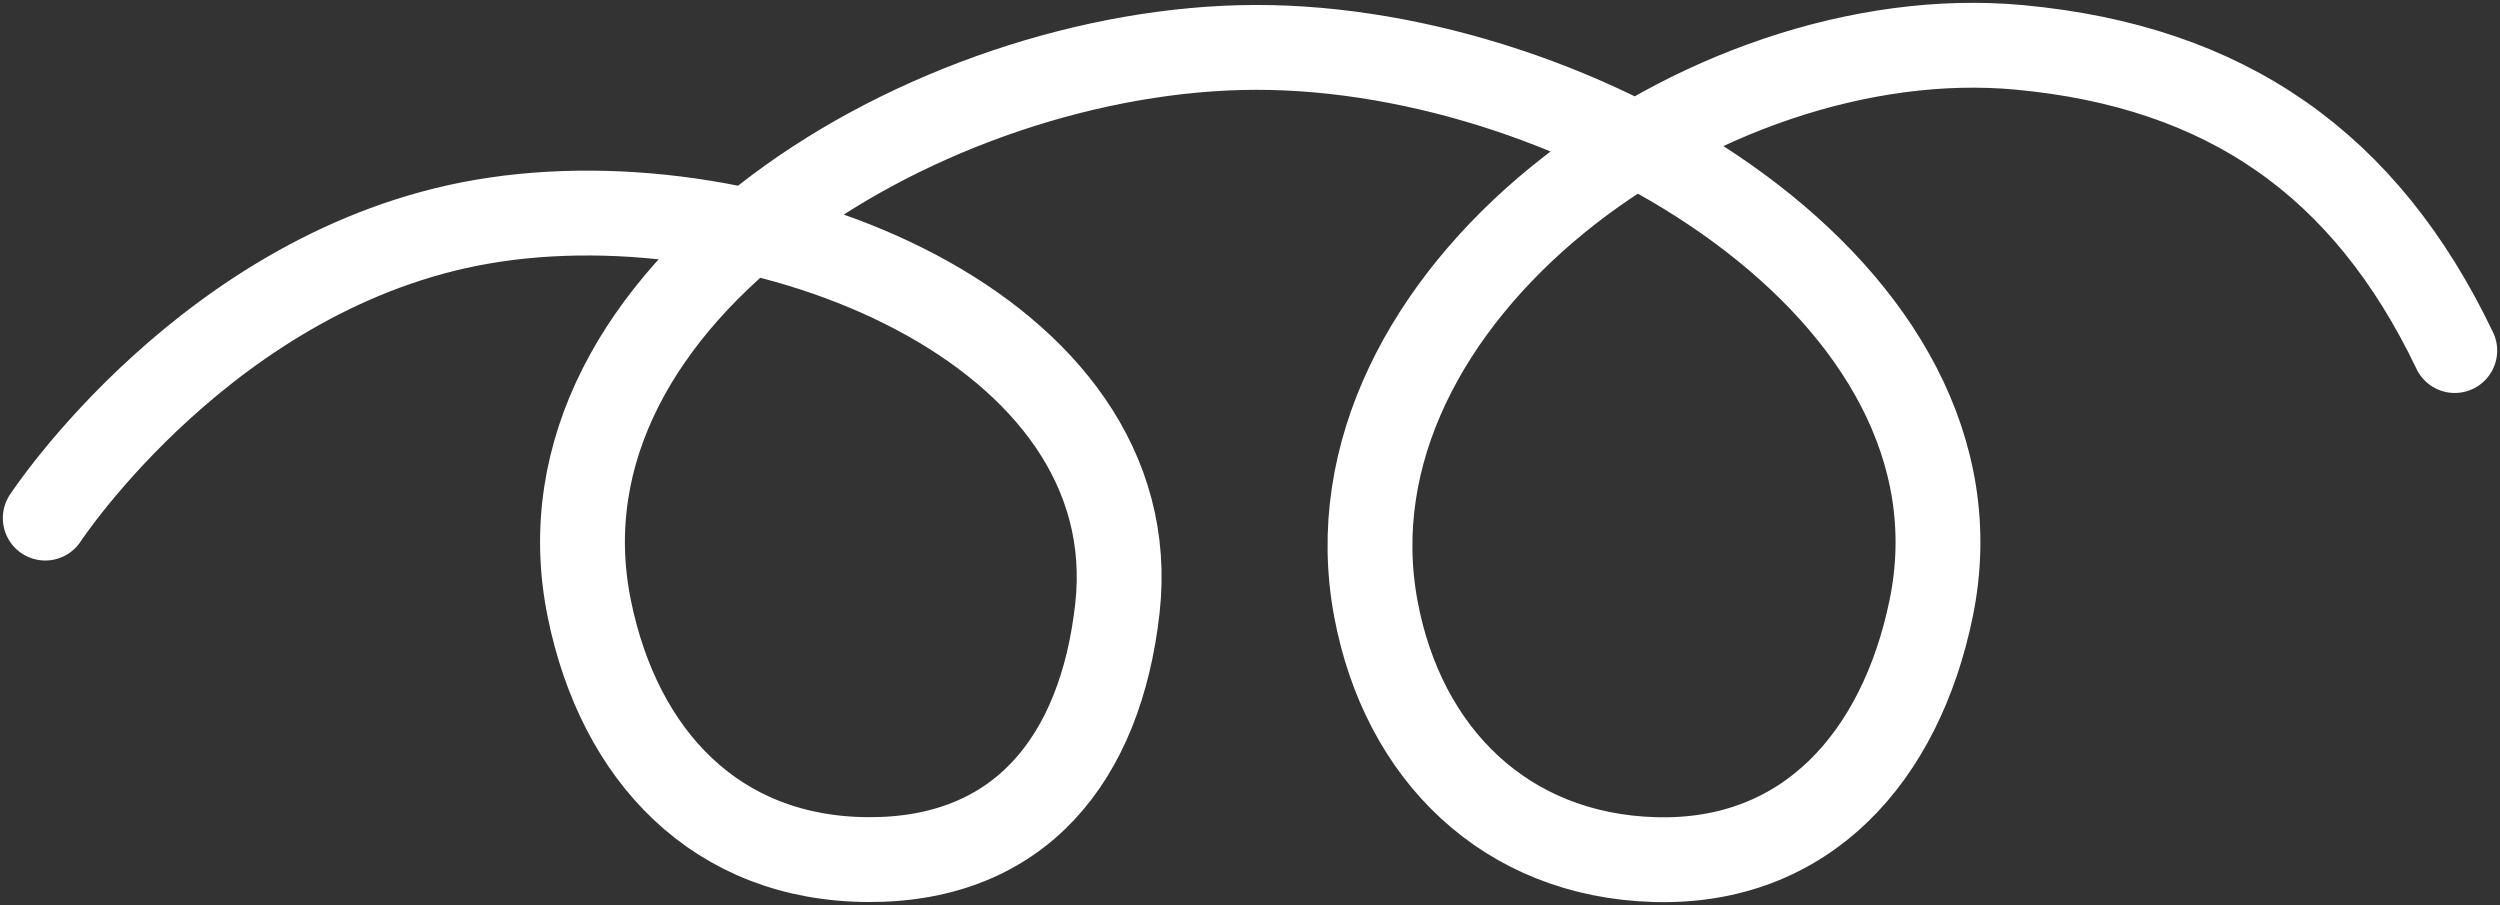 <?xml version="1.0" encoding="UTF-8"?> <svg xmlns="http://www.w3.org/2000/svg" width="442" height="160" viewBox="0 0 442 160" fill="none"><rect x="0" y="0" width="442" height="160" fill="#333333" stroke="none"/> <path d="M8 91.599C8 91.599 36.973 47.463 85.345 39.179C134.512 30.758 203.092 58.094 197.556 107.578C194.578 134.197 180.308 152.105 153.473 151.977C126.728 151.849 109.49 133.741 104.181 107.578C92.814 51.563 164.741 8.485 222.002 8.379C279.378 8.273 352.981 51.483 341.426 107.578C336.022 133.813 319.358 152.757 292.534 151.977C266.241 151.211 248.042 133.391 243.242 107.578C233 52.504 301.179 3.166 357.055 8.379C393.54 11.783 418.215 28.972 434 61.978" stroke="white" stroke-width="15" stroke-linecap="round"></path> </svg> 
